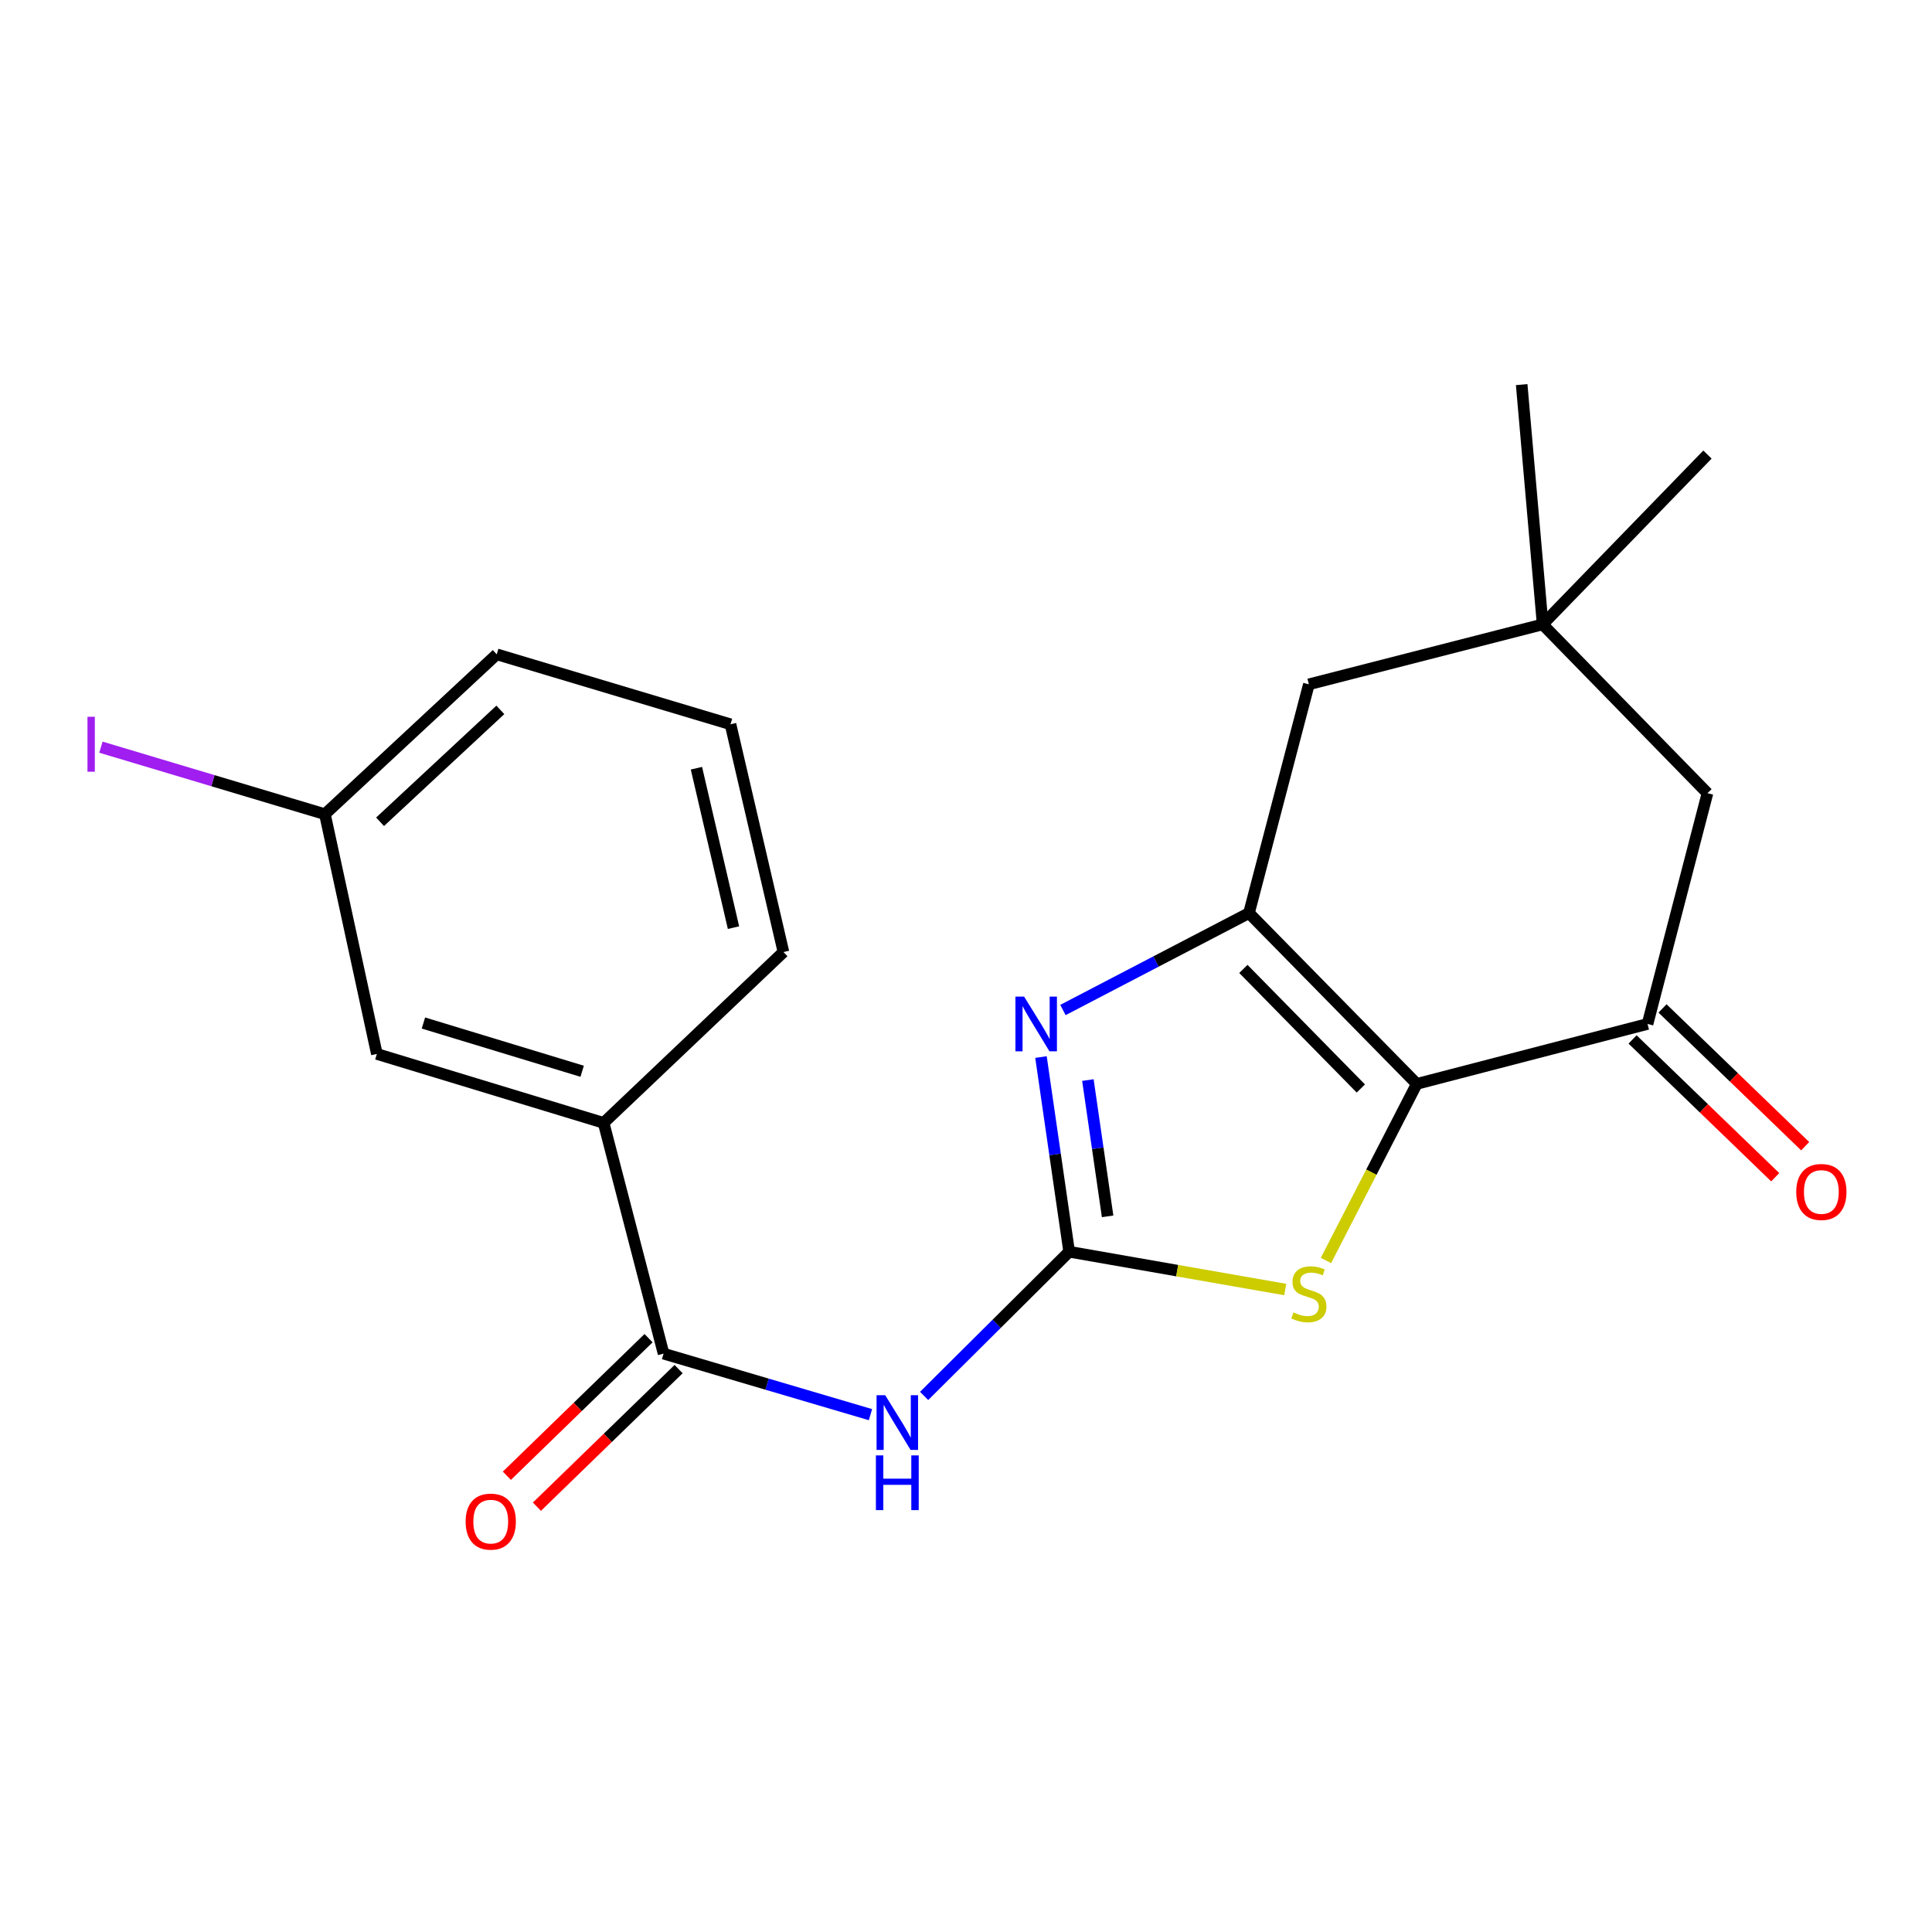 <?xml version='1.0' encoding='iso-8859-1'?>
<svg version='1.1' baseProfile='full'
              xmlns='http://www.w3.org/2000/svg'
                      xmlns:rdkit='http://www.rdkit.org/xml'
                      xmlns:xlink='http://www.w3.org/1999/xlink'
                  xml:space='preserve'
width='1000px' height='1000px' viewBox='0 0 1000 1000'>
<!-- END OF HEADER -->
<rect style='opacity:1.0;fill:#FFFFFF;stroke:none' width='1000' height='1000' x='0' y='0'> </rect>
<path class='bond-1' d='M 733.322,561.02 L 646.471,472.606' style='fill:none;fill-rule:evenodd;stroke:#000000;stroke-width:6px;stroke-linecap:butt;stroke-linejoin:miter;stroke-opacity:1' />
<path class='bond-1' d='M 704.369,563.401 L 643.573,501.512' style='fill:none;fill-rule:evenodd;stroke:#000000;stroke-width:6px;stroke-linecap:butt;stroke-linejoin:miter;stroke-opacity:1' />
<path class='bond-3' d='M 733.322,561.02 L 709.815,606.723' style='fill:none;fill-rule:evenodd;stroke:#000000;stroke-width:6px;stroke-linecap:butt;stroke-linejoin:miter;stroke-opacity:1' />
<path class='bond-3' d='M 709.815,606.723 L 686.308,652.427' style='fill:none;fill-rule:evenodd;stroke:#CCCC00;stroke-width:6px;stroke-linecap:butt;stroke-linejoin:miter;stroke-opacity:1' />
<path class='bond-5' d='M 733.322,561.02 L 852.766,529.99' style='fill:none;fill-rule:evenodd;stroke:#000000;stroke-width:6px;stroke-linecap:butt;stroke-linejoin:miter;stroke-opacity:1' />
<path class='bond-0' d='M 553.394,647.896 L 609.32,657.678' style='fill:none;fill-rule:evenodd;stroke:#000000;stroke-width:6px;stroke-linecap:butt;stroke-linejoin:miter;stroke-opacity:1' />
<path class='bond-0' d='M 609.32,657.678 L 665.247,667.46' style='fill:none;fill-rule:evenodd;stroke:#CCCC00;stroke-width:6px;stroke-linecap:butt;stroke-linejoin:miter;stroke-opacity:1' />
<path class='bond-4' d='M 553.394,647.896 L 515.858,685.212' style='fill:none;fill-rule:evenodd;stroke:#000000;stroke-width:6px;stroke-linecap:butt;stroke-linejoin:miter;stroke-opacity:1' />
<path class='bond-4' d='M 515.858,685.212 L 478.322,722.528' style='fill:none;fill-rule:evenodd;stroke:#0000FF;stroke-width:6px;stroke-linecap:butt;stroke-linejoin:miter;stroke-opacity:1' />
<path class='bond-21' d='M 553.394,647.896 L 546.102,597.512' style='fill:none;fill-rule:evenodd;stroke:#000000;stroke-width:6px;stroke-linecap:butt;stroke-linejoin:miter;stroke-opacity:1' />
<path class='bond-21' d='M 546.102,597.512 L 538.809,547.128' style='fill:none;fill-rule:evenodd;stroke:#0000FF;stroke-width:6px;stroke-linecap:butt;stroke-linejoin:miter;stroke-opacity:1' />
<path class='bond-21' d='M 573.3,629.583 L 568.195,594.314' style='fill:none;fill-rule:evenodd;stroke:#000000;stroke-width:6px;stroke-linecap:butt;stroke-linejoin:miter;stroke-opacity:1' />
<path class='bond-21' d='M 568.195,594.314 L 563.09,559.046' style='fill:none;fill-rule:evenodd;stroke:#0000FF;stroke-width:6px;stroke-linecap:butt;stroke-linejoin:miter;stroke-opacity:1' />
<path class='bond-2' d='M 646.471,472.606 L 598.322,497.691' style='fill:none;fill-rule:evenodd;stroke:#000000;stroke-width:6px;stroke-linecap:butt;stroke-linejoin:miter;stroke-opacity:1' />
<path class='bond-2' d='M 598.322,497.691 L 550.174,522.777' style='fill:none;fill-rule:evenodd;stroke:#0000FF;stroke-width:6px;stroke-linecap:butt;stroke-linejoin:miter;stroke-opacity:1' />
<path class='bond-7' d='M 646.471,472.606 L 677.476,354.204' style='fill:none;fill-rule:evenodd;stroke:#000000;stroke-width:6px;stroke-linecap:butt;stroke-linejoin:miter;stroke-opacity:1' />
<path class='bond-6' d='M 450.553,732.224 L 397.009,716.433' style='fill:none;fill-rule:evenodd;stroke:#0000FF;stroke-width:6px;stroke-linecap:butt;stroke-linejoin:miter;stroke-opacity:1' />
<path class='bond-6' d='M 397.009,716.433 L 343.465,700.641' style='fill:none;fill-rule:evenodd;stroke:#000000;stroke-width:6px;stroke-linecap:butt;stroke-linejoin:miter;stroke-opacity:1' />
<path class='bond-10' d='M 852.766,529.99 L 883.783,410.559' style='fill:none;fill-rule:evenodd;stroke:#000000;stroke-width:6px;stroke-linecap:butt;stroke-linejoin:miter;stroke-opacity:1' />
<path class='bond-11' d='M 845.012,538.019 L 881.93,573.675' style='fill:none;fill-rule:evenodd;stroke:#000000;stroke-width:6px;stroke-linecap:butt;stroke-linejoin:miter;stroke-opacity:1' />
<path class='bond-11' d='M 881.93,573.675 L 918.849,609.331' style='fill:none;fill-rule:evenodd;stroke:#FF0000;stroke-width:6px;stroke-linecap:butt;stroke-linejoin:miter;stroke-opacity:1' />
<path class='bond-11' d='M 860.52,521.961 L 897.439,557.618' style='fill:none;fill-rule:evenodd;stroke:#000000;stroke-width:6px;stroke-linecap:butt;stroke-linejoin:miter;stroke-opacity:1' />
<path class='bond-11' d='M 897.439,557.618 L 934.357,593.274' style='fill:none;fill-rule:evenodd;stroke:#FF0000;stroke-width:6px;stroke-linecap:butt;stroke-linejoin:miter;stroke-opacity:1' />
<path class='bond-9' d='M 343.465,700.641 L 312.435,581.198' style='fill:none;fill-rule:evenodd;stroke:#000000;stroke-width:6px;stroke-linecap:butt;stroke-linejoin:miter;stroke-opacity:1' />
<path class='bond-12' d='M 335.69,692.634 L 299.02,728.24' style='fill:none;fill-rule:evenodd;stroke:#000000;stroke-width:6px;stroke-linecap:butt;stroke-linejoin:miter;stroke-opacity:1' />
<path class='bond-12' d='M 299.02,728.24 L 262.351,763.847' style='fill:none;fill-rule:evenodd;stroke:#FF0000;stroke-width:6px;stroke-linecap:butt;stroke-linejoin:miter;stroke-opacity:1' />
<path class='bond-12' d='M 351.241,708.649 L 314.572,744.256' style='fill:none;fill-rule:evenodd;stroke:#000000;stroke-width:6px;stroke-linecap:butt;stroke-linejoin:miter;stroke-opacity:1' />
<path class='bond-12' d='M 314.572,744.256 L 277.903,779.863' style='fill:none;fill-rule:evenodd;stroke:#FF0000;stroke-width:6px;stroke-linecap:butt;stroke-linejoin:miter;stroke-opacity:1' />
<path class='bond-22' d='M 677.476,354.204 L 798.47,323.187' style='fill:none;fill-rule:evenodd;stroke:#000000;stroke-width:6px;stroke-linecap:butt;stroke-linejoin:miter;stroke-opacity:1' />
<path class='bond-8' d='M 798.47,323.187 L 883.783,410.559' style='fill:none;fill-rule:evenodd;stroke:#000000;stroke-width:6px;stroke-linecap:butt;stroke-linejoin:miter;stroke-opacity:1' />
<path class='bond-17' d='M 798.47,323.187 L 883.783,235.281' style='fill:none;fill-rule:evenodd;stroke:#000000;stroke-width:6px;stroke-linecap:butt;stroke-linejoin:miter;stroke-opacity:1' />
<path class='bond-18' d='M 798.47,323.187 L 787.618,199.08' style='fill:none;fill-rule:evenodd;stroke:#000000;stroke-width:6px;stroke-linecap:butt;stroke-linejoin:miter;stroke-opacity:1' />
<path class='bond-13' d='M 312.435,581.198 L 195.063,545.517' style='fill:none;fill-rule:evenodd;stroke:#000000;stroke-width:6px;stroke-linecap:butt;stroke-linejoin:miter;stroke-opacity:1' />
<path class='bond-13' d='M 301.322,554.487 L 219.162,529.511' style='fill:none;fill-rule:evenodd;stroke:#000000;stroke-width:6px;stroke-linecap:butt;stroke-linejoin:miter;stroke-opacity:1' />
<path class='bond-16' d='M 312.435,581.198 L 405.512,492.771' style='fill:none;fill-rule:evenodd;stroke:#000000;stroke-width:6px;stroke-linecap:butt;stroke-linejoin:miter;stroke-opacity:1' />
<path class='bond-14' d='M 195.063,545.517 L 168.175,421.423' style='fill:none;fill-rule:evenodd;stroke:#000000;stroke-width:6px;stroke-linecap:butt;stroke-linejoin:miter;stroke-opacity:1' />
<path class='bond-15' d='M 168.175,421.423 L 110.207,404.079' style='fill:none;fill-rule:evenodd;stroke:#000000;stroke-width:6px;stroke-linecap:butt;stroke-linejoin:miter;stroke-opacity:1' />
<path class='bond-15' d='M 110.207,404.079 L 52.239,386.735' style='fill:none;fill-rule:evenodd;stroke:#A01EEF;stroke-width:6px;stroke-linecap:butt;stroke-linejoin:miter;stroke-opacity:1' />
<path class='bond-23' d='M 168.175,421.423 L 257.11,338.677' style='fill:none;fill-rule:evenodd;stroke:#000000;stroke-width:6px;stroke-linecap:butt;stroke-linejoin:miter;stroke-opacity:1' />
<path class='bond-23' d='M 196.722,425.354 L 258.976,367.432' style='fill:none;fill-rule:evenodd;stroke:#000000;stroke-width:6px;stroke-linecap:butt;stroke-linejoin:miter;stroke-opacity:1' />
<path class='bond-19' d='M 405.512,492.771 L 378.104,374.89' style='fill:none;fill-rule:evenodd;stroke:#000000;stroke-width:6px;stroke-linecap:butt;stroke-linejoin:miter;stroke-opacity:1' />
<path class='bond-19' d='M 379.658,480.145 L 360.472,397.628' style='fill:none;fill-rule:evenodd;stroke:#000000;stroke-width:6px;stroke-linecap:butt;stroke-linejoin:miter;stroke-opacity:1' />
<path class='bond-20' d='M 378.104,374.89 L 257.11,338.677' style='fill:none;fill-rule:evenodd;stroke:#000000;stroke-width:6px;stroke-linecap:butt;stroke-linejoin:miter;stroke-opacity:1' />
<path  class='atom-3' d='M 530.069 515.83
L 539.349 530.83
Q 540.269 532.31, 541.749 534.99
Q 543.229 537.67, 543.309 537.83
L 543.309 515.83
L 547.069 515.83
L 547.069 544.15
L 543.189 544.15
L 533.229 527.75
Q 532.069 525.83, 530.829 523.63
Q 529.629 521.43, 529.269 520.75
L 529.269 544.15
L 525.589 544.15
L 525.589 515.83
L 530.069 515.83
' fill='#0000FF'/>
<path  class='atom-4' d='M 669.476 679.319
Q 669.796 679.439, 671.116 679.999
Q 672.436 680.559, 673.876 680.919
Q 675.356 681.239, 676.796 681.239
Q 679.476 681.239, 681.036 679.959
Q 682.596 678.639, 682.596 676.359
Q 682.596 674.799, 681.796 673.839
Q 681.036 672.879, 679.836 672.359
Q 678.636 671.839, 676.636 671.239
Q 674.116 670.479, 672.596 669.759
Q 671.116 669.039, 670.036 667.519
Q 668.996 665.999, 668.996 663.439
Q 668.996 659.879, 671.396 657.679
Q 673.836 655.479, 678.636 655.479
Q 681.916 655.479, 685.636 657.039
L 684.716 660.119
Q 681.316 658.719, 678.756 658.719
Q 675.996 658.719, 674.476 659.879
Q 672.956 660.999, 672.996 662.959
Q 672.996 664.479, 673.756 665.399
Q 674.556 666.319, 675.676 666.839
Q 676.836 667.359, 678.756 667.959
Q 681.316 668.759, 682.836 669.559
Q 684.356 670.359, 685.436 671.999
Q 686.556 673.599, 686.556 676.359
Q 686.556 680.279, 683.916 682.399
Q 681.316 684.479, 676.956 684.479
Q 674.436 684.479, 672.516 683.919
Q 670.636 683.399, 668.396 682.479
L 669.476 679.319
' fill='#CCCC00'/>
<path  class='atom-5' d='M 458.187 722.162
L 467.467 737.162
Q 468.387 738.642, 469.867 741.322
Q 471.347 744.002, 471.427 744.162
L 471.427 722.162
L 475.187 722.162
L 475.187 750.482
L 471.307 750.482
L 461.347 734.082
Q 460.187 732.162, 458.947 729.962
Q 457.747 727.762, 457.387 727.082
L 457.387 750.482
L 453.707 750.482
L 453.707 722.162
L 458.187 722.162
' fill='#0000FF'/>
<path  class='atom-5' d='M 453.367 753.314
L 457.207 753.314
L 457.207 765.354
L 471.687 765.354
L 471.687 753.314
L 475.527 753.314
L 475.527 781.634
L 471.687 781.634
L 471.687 768.554
L 457.207 768.554
L 457.207 781.634
L 453.367 781.634
L 453.367 753.314
' fill='#0000FF'/>
<path  class='atom-12' d='M 929.73 616.958
Q 929.73 610.158, 933.09 606.358
Q 936.45 602.558, 942.73 602.558
Q 949.01 602.558, 952.37 606.358
Q 955.73 610.158, 955.73 616.958
Q 955.73 623.838, 952.33 627.758
Q 948.93 631.638, 942.73 631.638
Q 936.49 631.638, 933.09 627.758
Q 929.73 623.878, 929.73 616.958
M 942.73 628.438
Q 947.05 628.438, 949.37 625.558
Q 951.73 622.638, 951.73 616.958
Q 951.73 611.398, 949.37 608.598
Q 947.05 605.758, 942.73 605.758
Q 938.41 605.758, 936.05 608.558
Q 933.73 611.358, 933.73 616.958
Q 933.73 622.678, 936.05 625.558
Q 938.41 628.438, 942.73 628.438
' fill='#FF0000'/>
<path  class='atom-13' d='M 241.01 787.585
Q 241.01 780.785, 244.37 776.985
Q 247.73 773.185, 254.01 773.185
Q 260.29 773.185, 263.65 776.985
Q 267.01 780.785, 267.01 787.585
Q 267.01 794.465, 263.61 798.385
Q 260.21 802.265, 254.01 802.265
Q 247.77 802.265, 244.37 798.385
Q 241.01 794.505, 241.01 787.585
M 254.01 799.065
Q 258.33 799.065, 260.65 796.185
Q 263.01 793.265, 263.01 787.585
Q 263.01 782.025, 260.65 779.225
Q 258.33 776.385, 254.01 776.385
Q 249.69 776.385, 247.33 779.185
Q 245.01 781.985, 245.01 787.585
Q 245.01 793.305, 247.33 796.185
Q 249.69 799.065, 254.01 799.065
' fill='#FF0000'/>
<path  class='atom-16' d='M 45.281 371.001
L 49.081 371.001
L 49.081 399.441
L 45.281 399.441
L 45.281 371.001
' fill='#A01EEF'/>
</svg>
